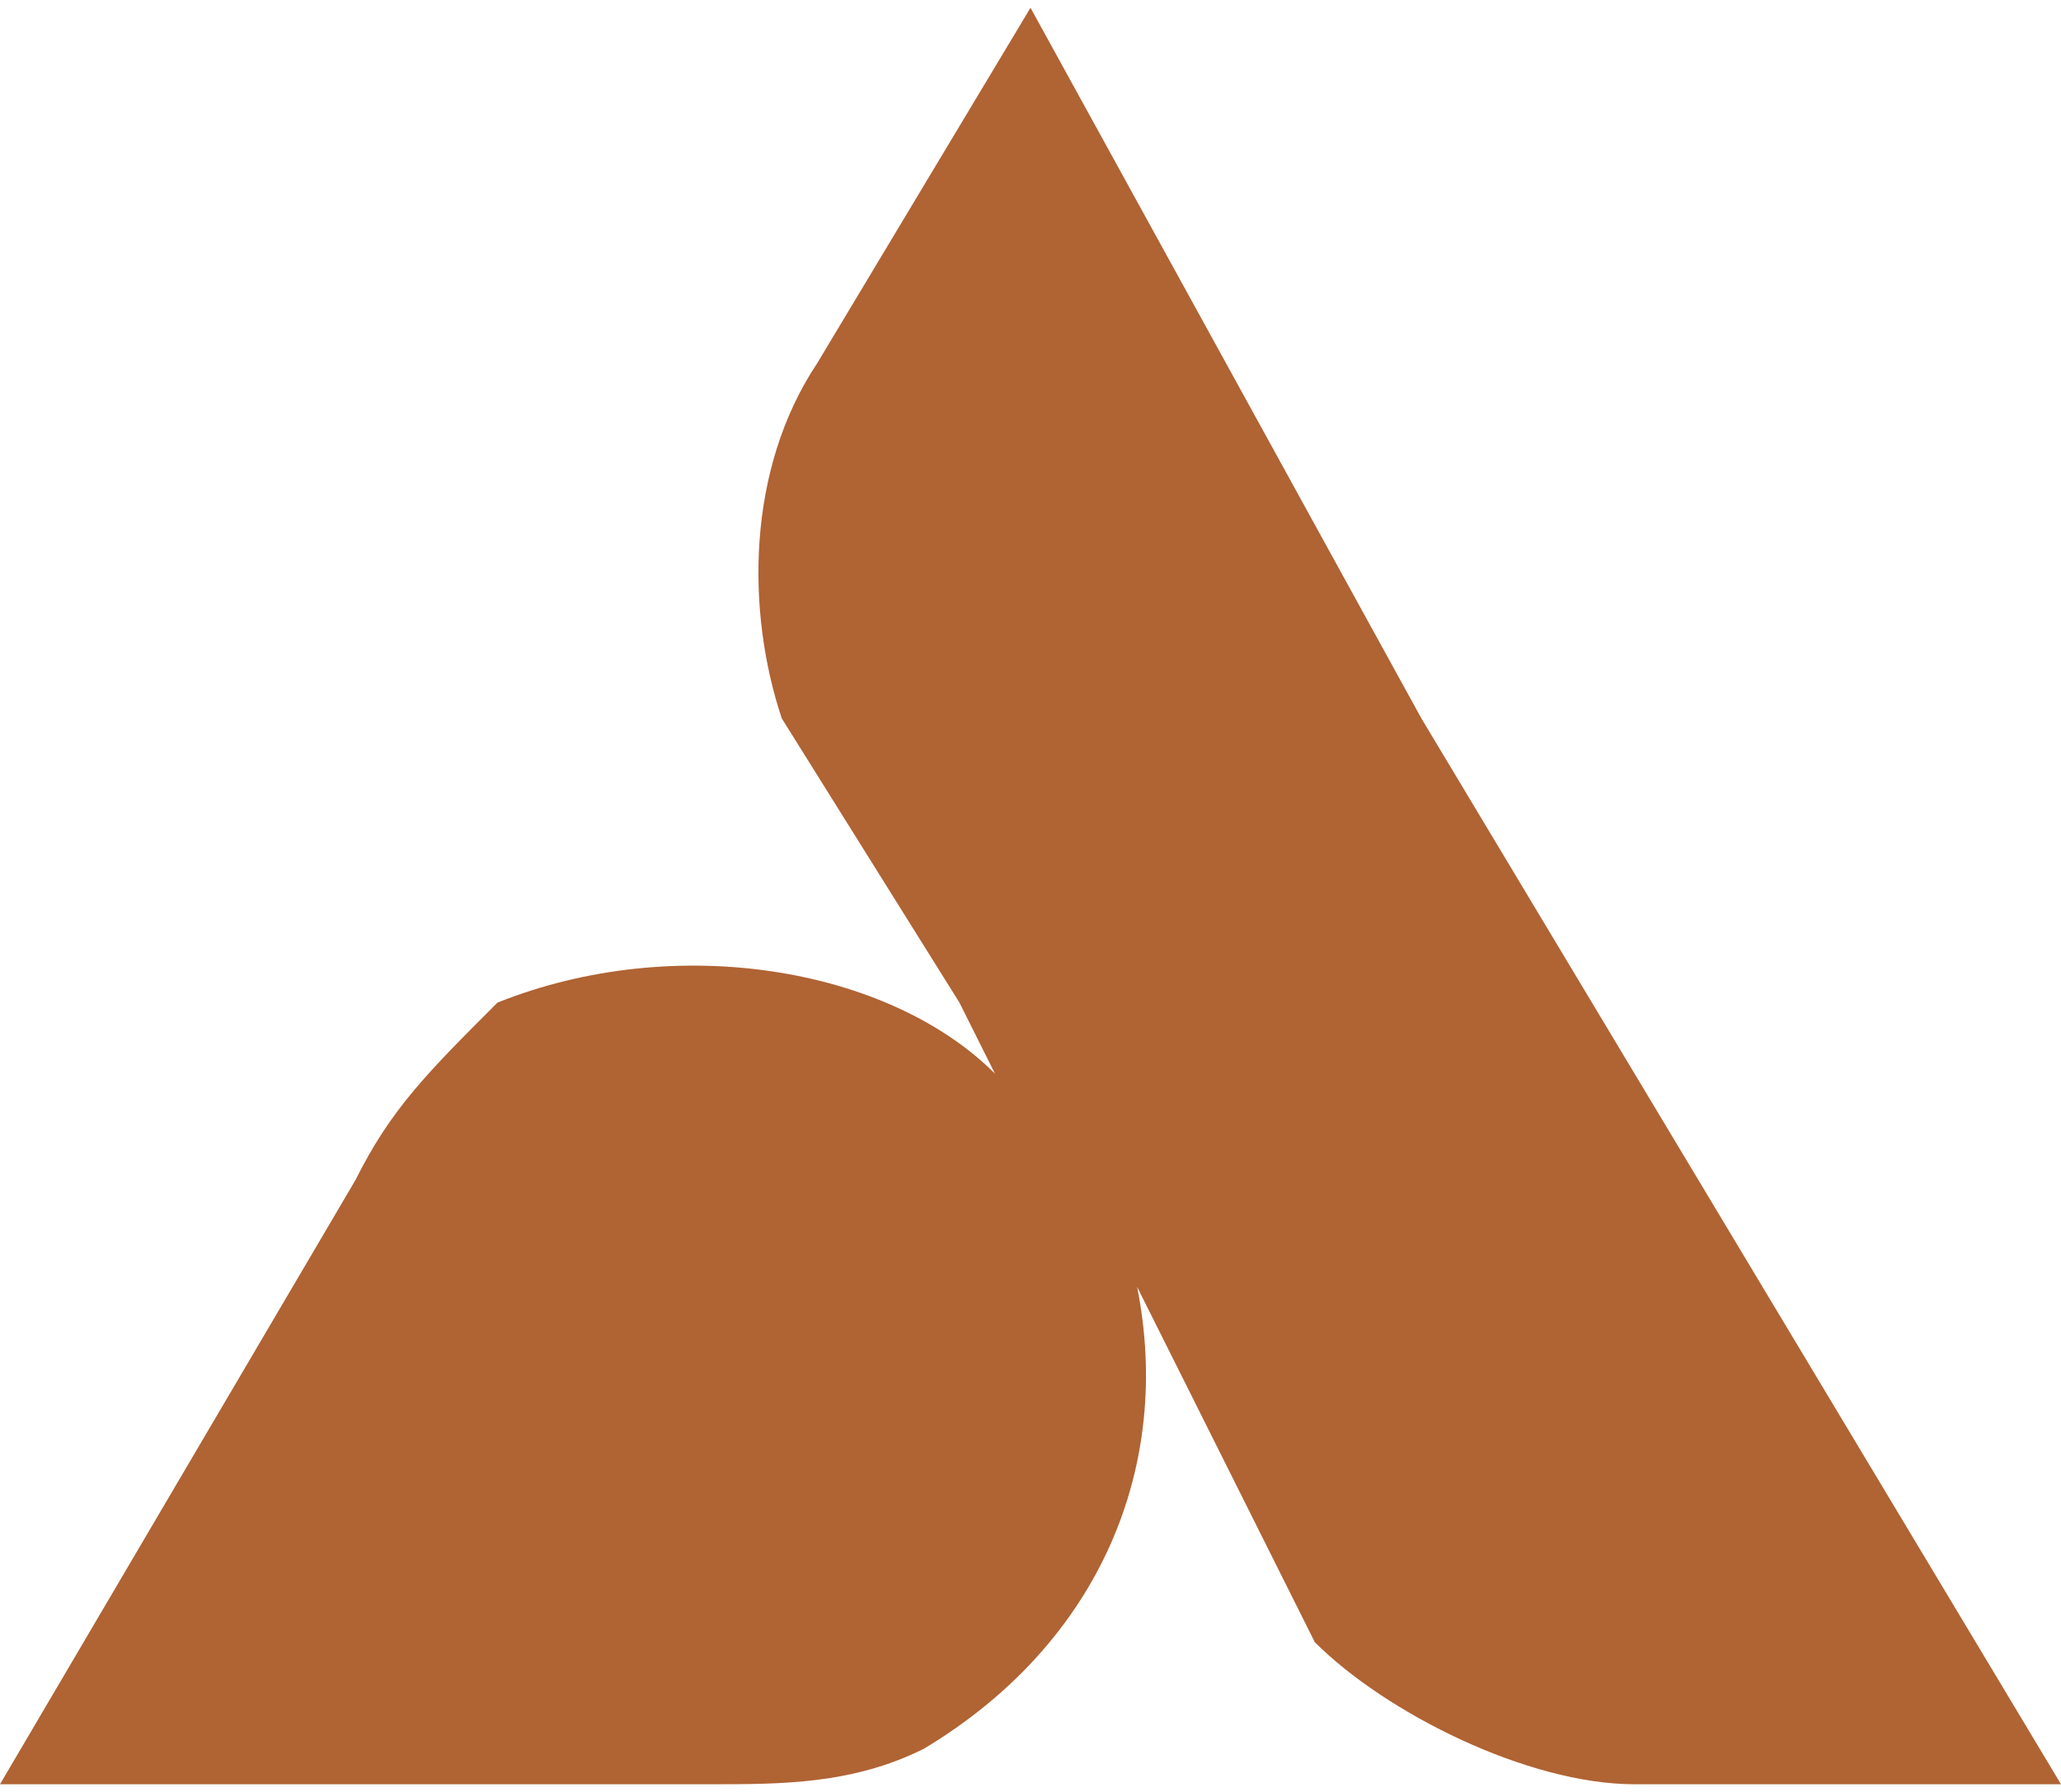 <?xml version="1.0" encoding="UTF-8"?> <!-- Creator: CorelDRAW X8 --> <svg xmlns="http://www.w3.org/2000/svg" xmlns:xlink="http://www.w3.org/1999/xlink" xml:space="preserve" width="30.08mm" height="26.158mm" style="shape-rendering:geometricPrecision; text-rendering:geometricPrecision; image-rendering:optimizeQuality; fill-rule:evenodd; clip-rule:evenodd" viewBox="0 0 58 50"> <defs> <style type="text/css"> <![CDATA[ .fil0 {fill:#B06333} ]]> </style> </defs> <g id="Слой_x0020_1">  <path class="fil0" d="M46 30l-6 -10 -11 -20 -6 10c-2,3 -2,7 -1,10l5 8 1 2c-3,-3 -9,-4 -14,-2 -2,2 -3,3 -4,5l-10 17 20 0c2,0 4,0 6,-1 5,-3 7,-8 6,-13l1 2 4 8c2,2 6,4 9,4l12 0 -12 -20z"></path> </g> </svg> 